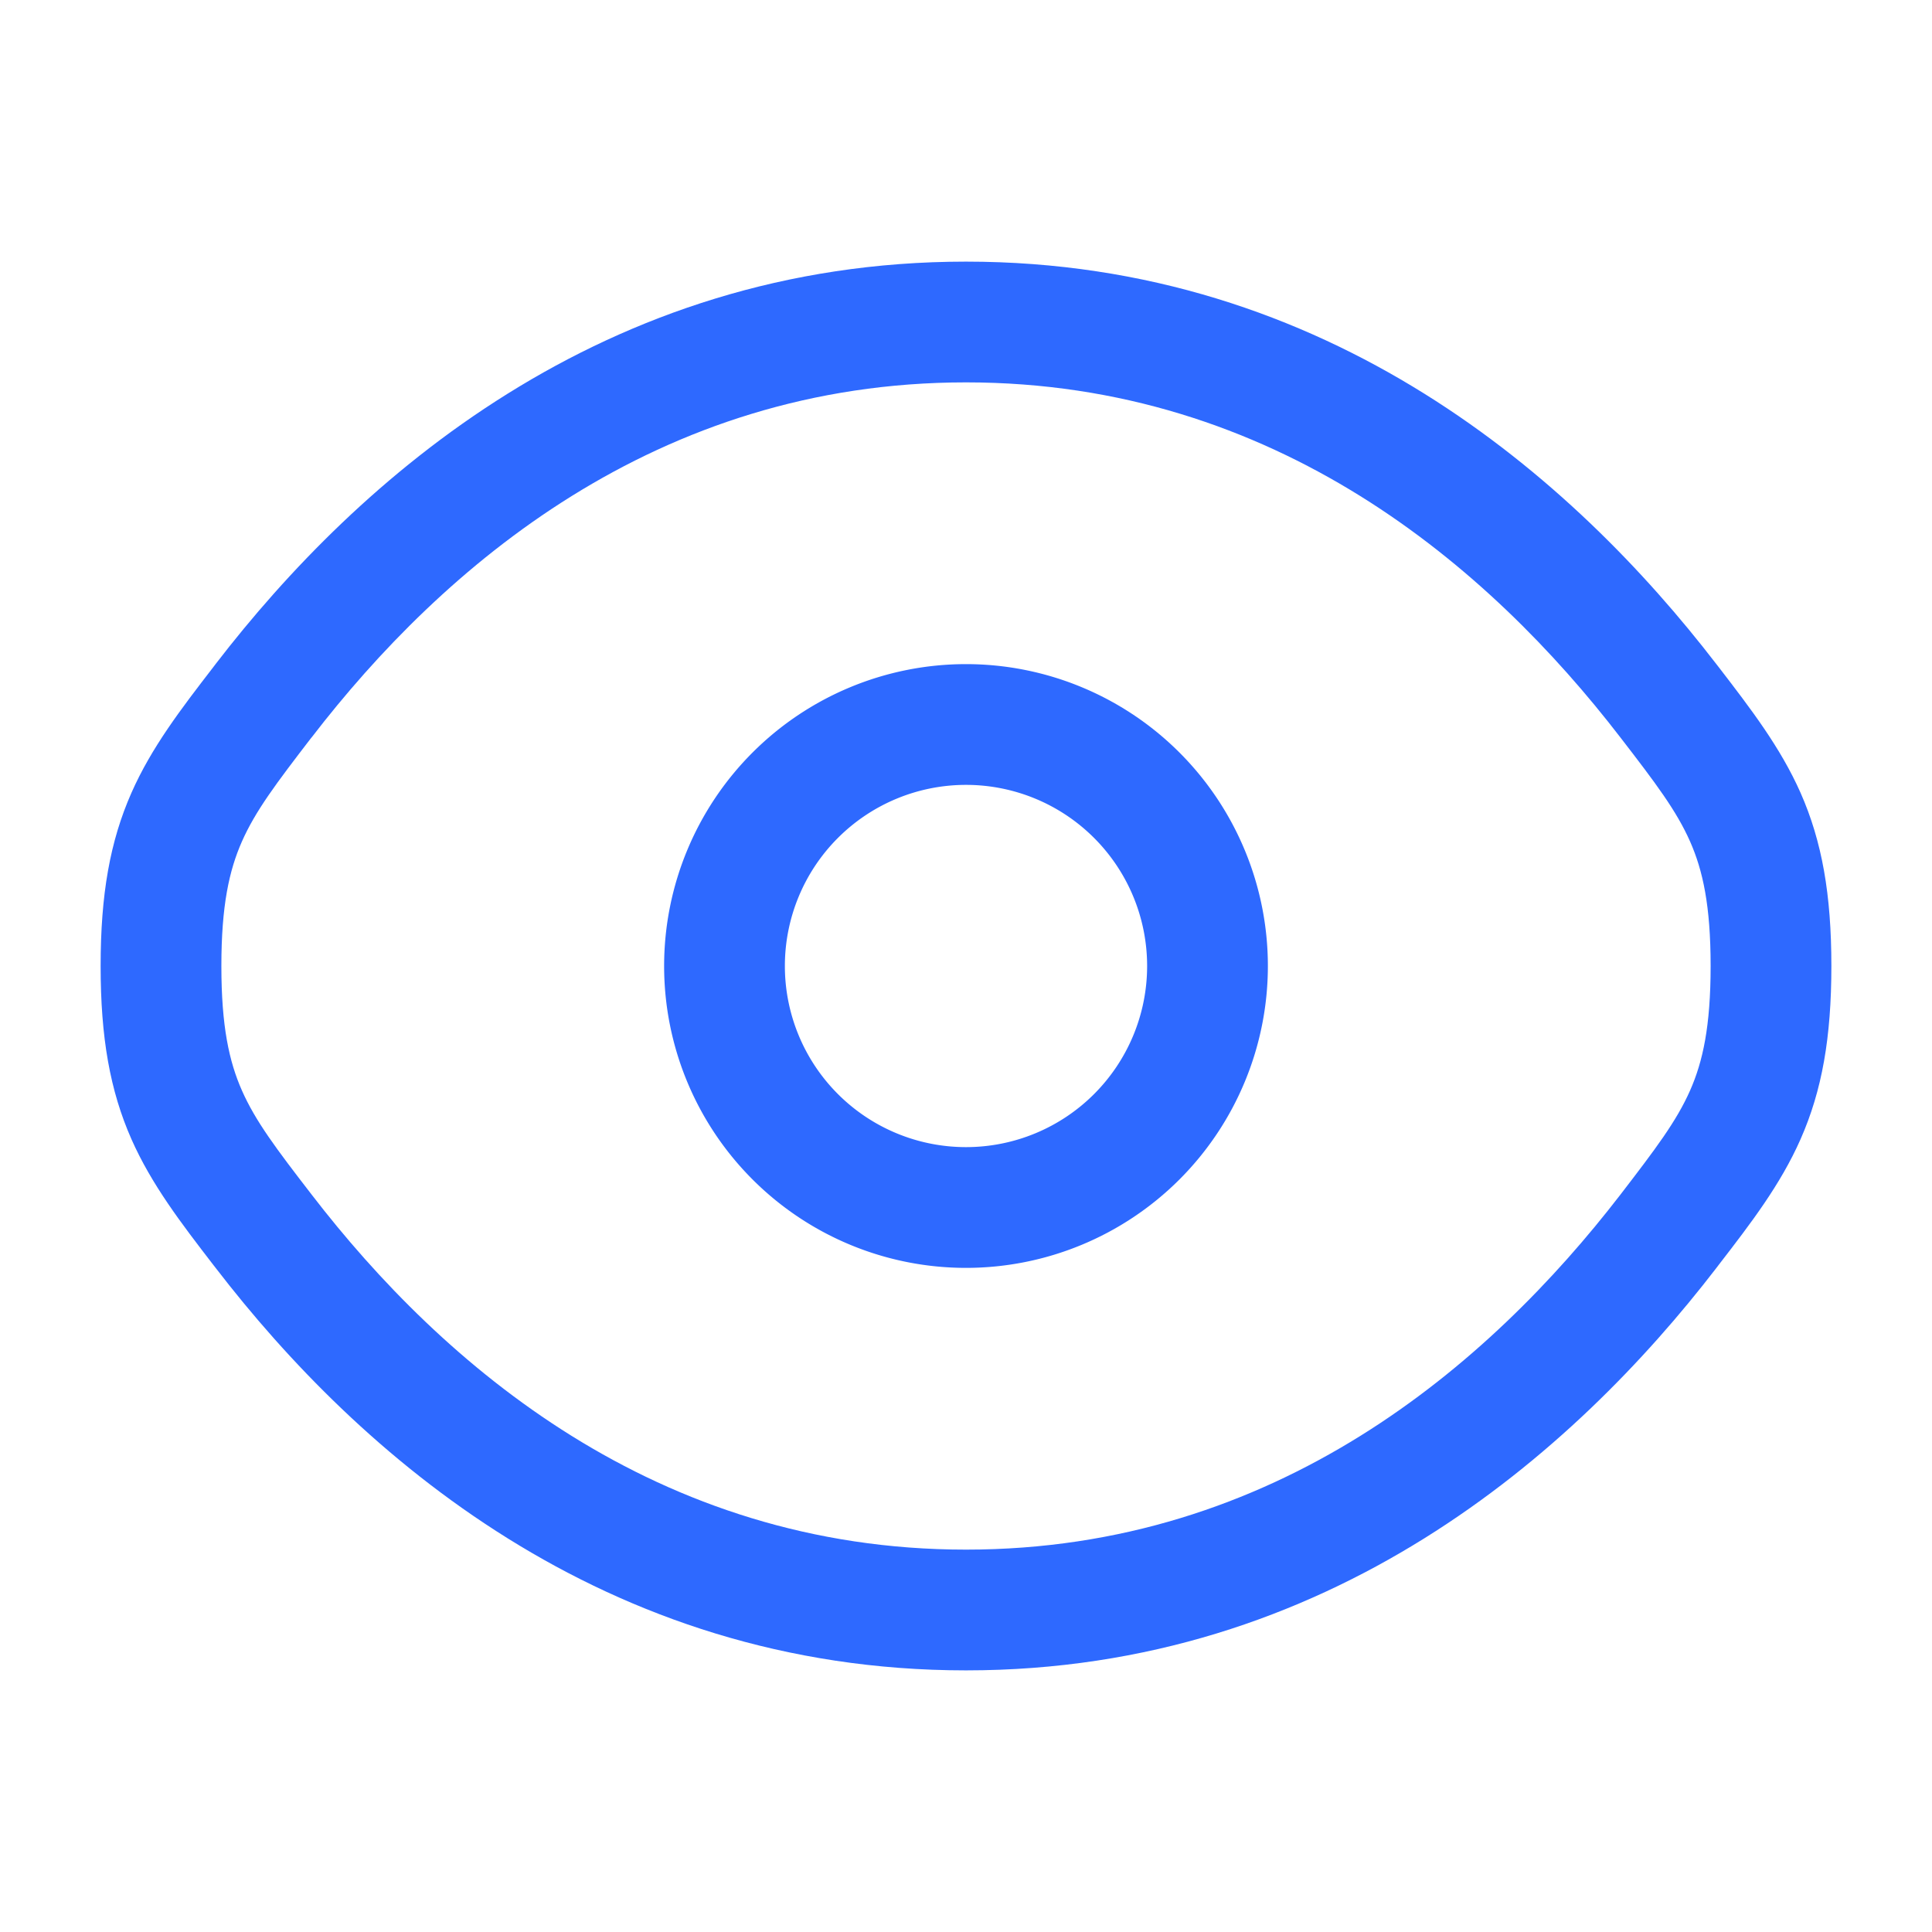 <svg xmlns="http://www.w3.org/2000/svg" width="800" height="800" fill="none" viewBox="0 0 24 24"><g fill="#2E69FF" fill-rule="evenodd" clip-rule="evenodd"><path d="M12 8.25a3.75 3.75 0 1 0 0 7.5 3.75 3.75 0 0 0 0-7.5ZM9.75 12a2.25 2.25 0 1 1 4.5 0 2.25 2.25 0 0 1-4.5 0Z"/><path d="M12 3.25c-4.514 0-7.555 2.704-9.32 4.997l-.031.041c-.4.519-.767.996-1.016 1.56-.267.605-.383 1.264-.383 2.152 0 .888.116 1.547.383 2.152.25.564.617 1.042 1.016 1.56l.032.041C4.445 18.046 7.486 20.75 12 20.75c4.514 0 7.555-2.704 9.32-4.997l.031-.041c.4-.518.767-.996 1.016-1.56.267-.605.383-1.264.383-2.152 0-.888-.116-1.547-.383-2.152-.25-.564-.617-1.041-1.016-1.56l-.032-.041C19.555 5.954 16.514 3.25 12 3.25ZM3.87 9.162C5.498 7.045 8.15 4.75 12 4.75c3.85 0 6.501 2.295 8.13 4.412.44.57.696.91.865 1.292.158.358.255.795.255 1.546s-.097 1.188-.255 1.546c-.169.382-.426.722-.864 1.292C18.5 16.955 15.85 19.25 12 19.25c-3.85 0-6.501-2.295-8.13-4.412-.44-.57-.696-.91-.865-1.292-.158-.358-.255-.795-.255-1.546s.097-1.188.255-1.546c.169-.382.426-.722.864-1.292Z"/></g></svg>